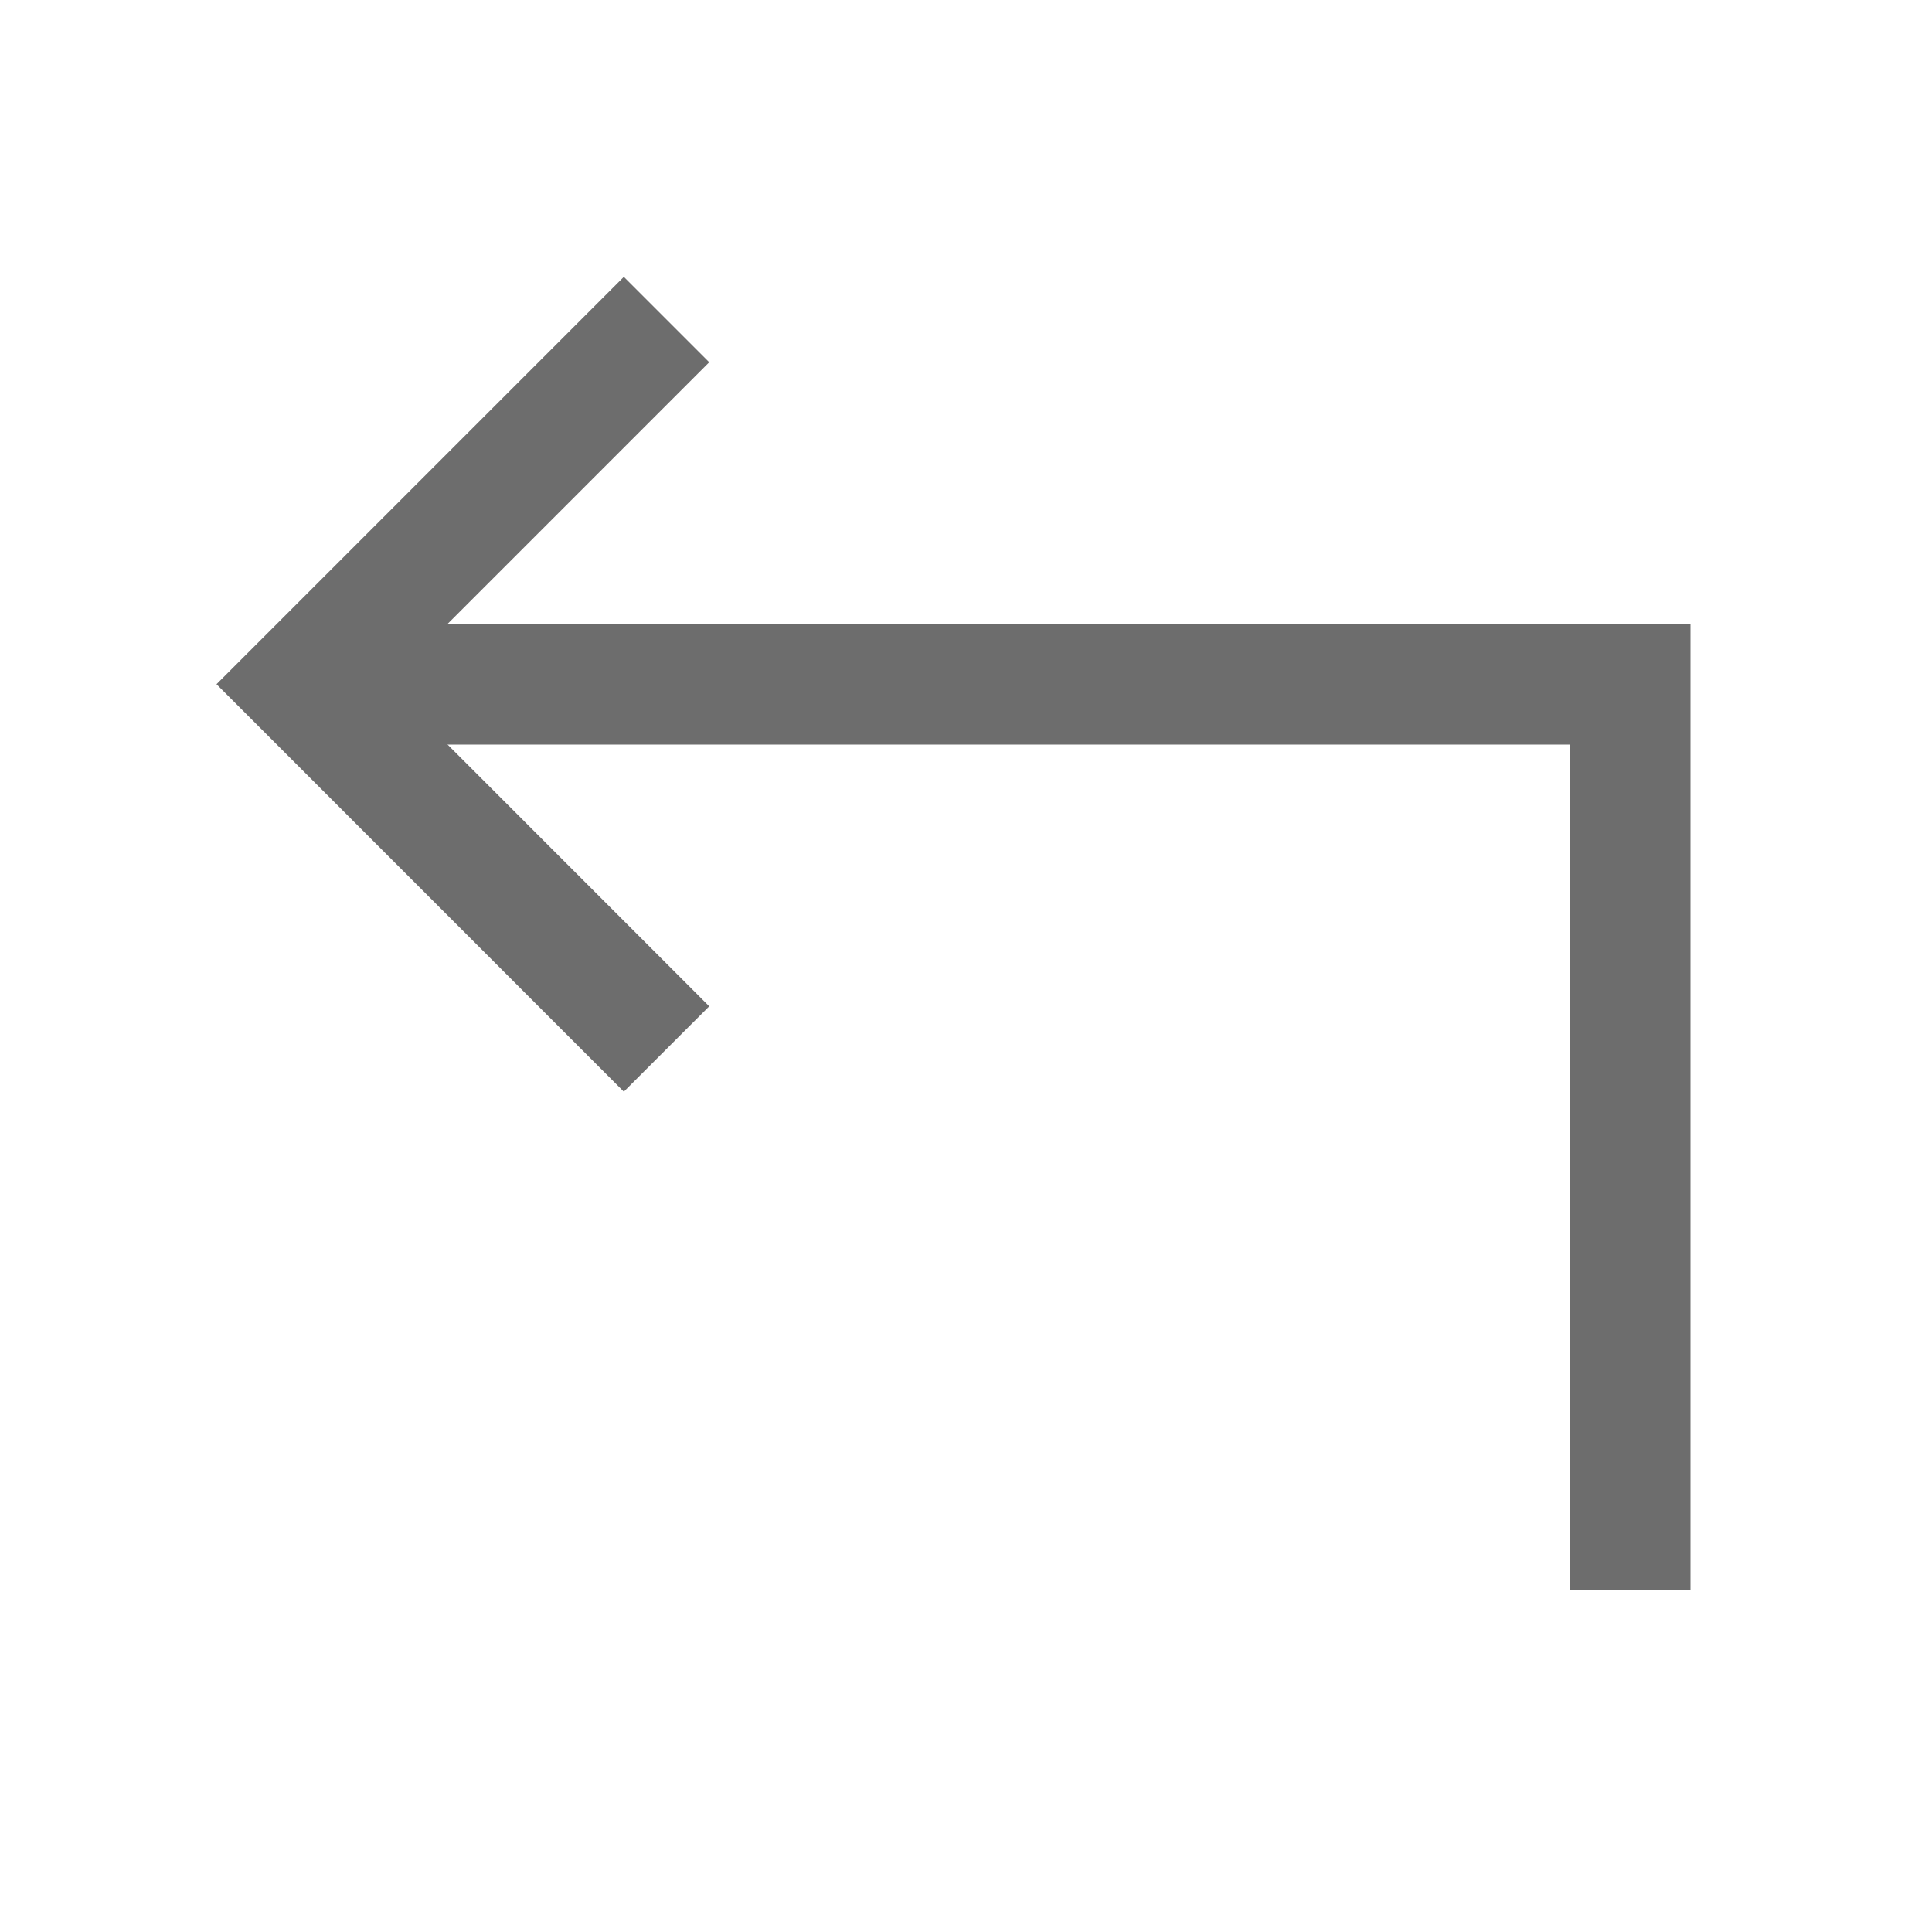 <?xml version="1.0" encoding="utf-8"?>
<svg xmlns="http://www.w3.org/2000/svg" fill="none" height="100%" overflow="visible" preserveAspectRatio="none" style="display: block;" viewBox="0 0 20 20" width="100%">
<g id="arrow-corner-up-left">
<path d="M16.875 15.833V7.083H3.958" id="Vector" stroke="#6D6D6D" stroke-linecap="square" stroke-width="1.25"/>
<path d="M6.458 10.417L3.125 7.083L6.458 3.75" id="Vector_2" stroke="#6D6D6D" stroke-linecap="square" stroke-width="1.25"/>
</g>
</svg>